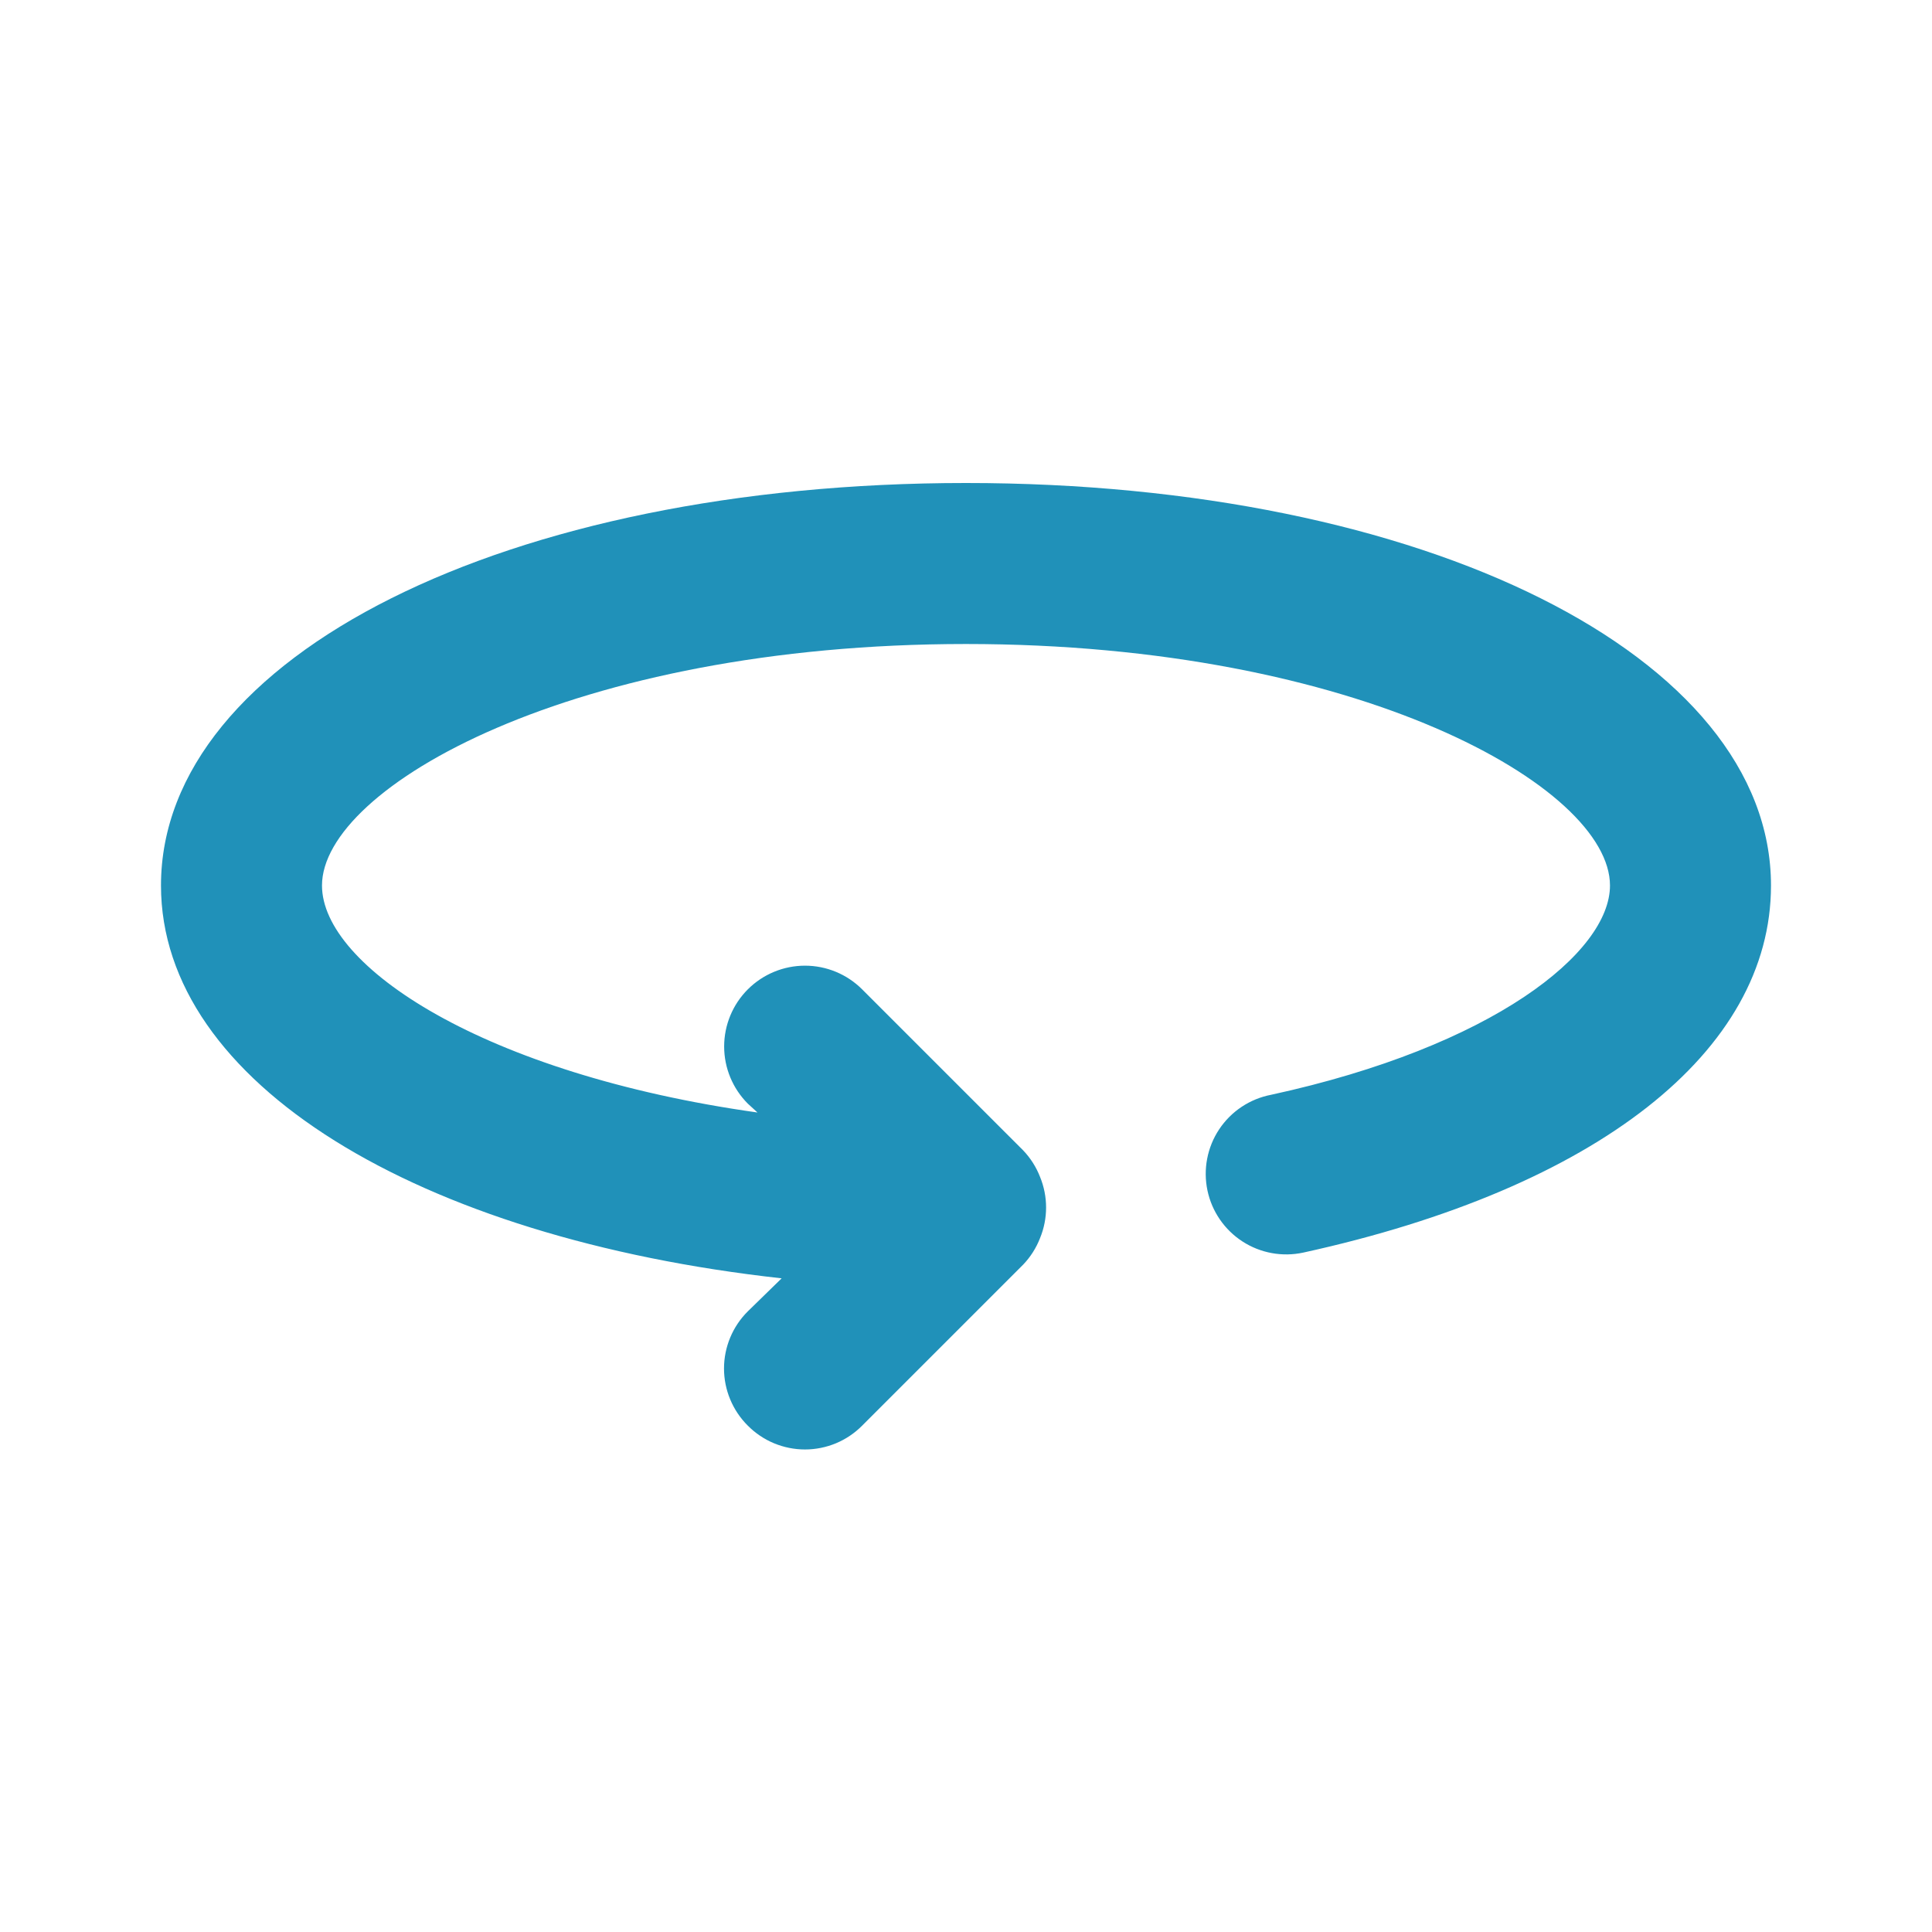 <svg width="95" height="95" viewBox="0 0 95 95" fill="none" xmlns="http://www.w3.org/2000/svg">
<path d="M47.499 23.75C24.937 23.75 7.916 32.26 7.916 43.542C7.916 53.24 20.543 60.879 38.435 62.858L36.772 64.481C36.401 64.849 36.107 65.287 35.906 65.769C35.705 66.252 35.601 66.769 35.601 67.292C35.601 67.814 35.705 68.332 35.906 68.814C36.107 69.296 36.401 69.734 36.772 70.102C37.14 70.473 37.578 70.768 38.06 70.969C38.543 71.169 39.06 71.273 39.583 71.273C40.105 71.273 40.623 71.169 41.105 70.969C41.587 70.768 42.025 70.473 42.393 70.102L50.31 62.185C50.67 61.809 50.953 61.365 51.141 60.879C51.537 59.916 51.537 58.834 51.141 57.871C50.953 57.385 50.67 56.941 50.31 56.565L42.393 48.648C41.648 47.903 40.637 47.484 39.583 47.484C38.529 47.484 37.518 47.903 36.772 48.648C36.027 49.393 35.608 50.404 35.608 51.458C35.608 52.512 36.027 53.523 36.772 54.269L37.247 54.704C23.749 52.804 15.833 47.5 15.833 43.542C15.833 38.712 28.183 31.667 47.499 31.667C66.816 31.667 79.166 38.712 79.166 43.542C79.166 46.827 73.426 51.458 62.501 53.833C61.984 53.932 61.492 54.134 61.054 54.425C60.615 54.717 60.24 55.093 59.948 55.532C59.657 55.97 59.456 56.463 59.358 56.98C59.259 57.497 59.265 58.029 59.374 58.544C59.482 59.054 59.69 59.537 59.986 59.967C60.281 60.396 60.659 60.763 61.096 61.046C61.534 61.33 62.023 61.523 62.536 61.617C63.049 61.711 63.575 61.702 64.085 61.592C78.533 58.425 87.083 51.696 87.083 43.542C87.083 32.26 70.062 23.75 47.499 23.75Z" fill="#2091B9"/>
</svg>
